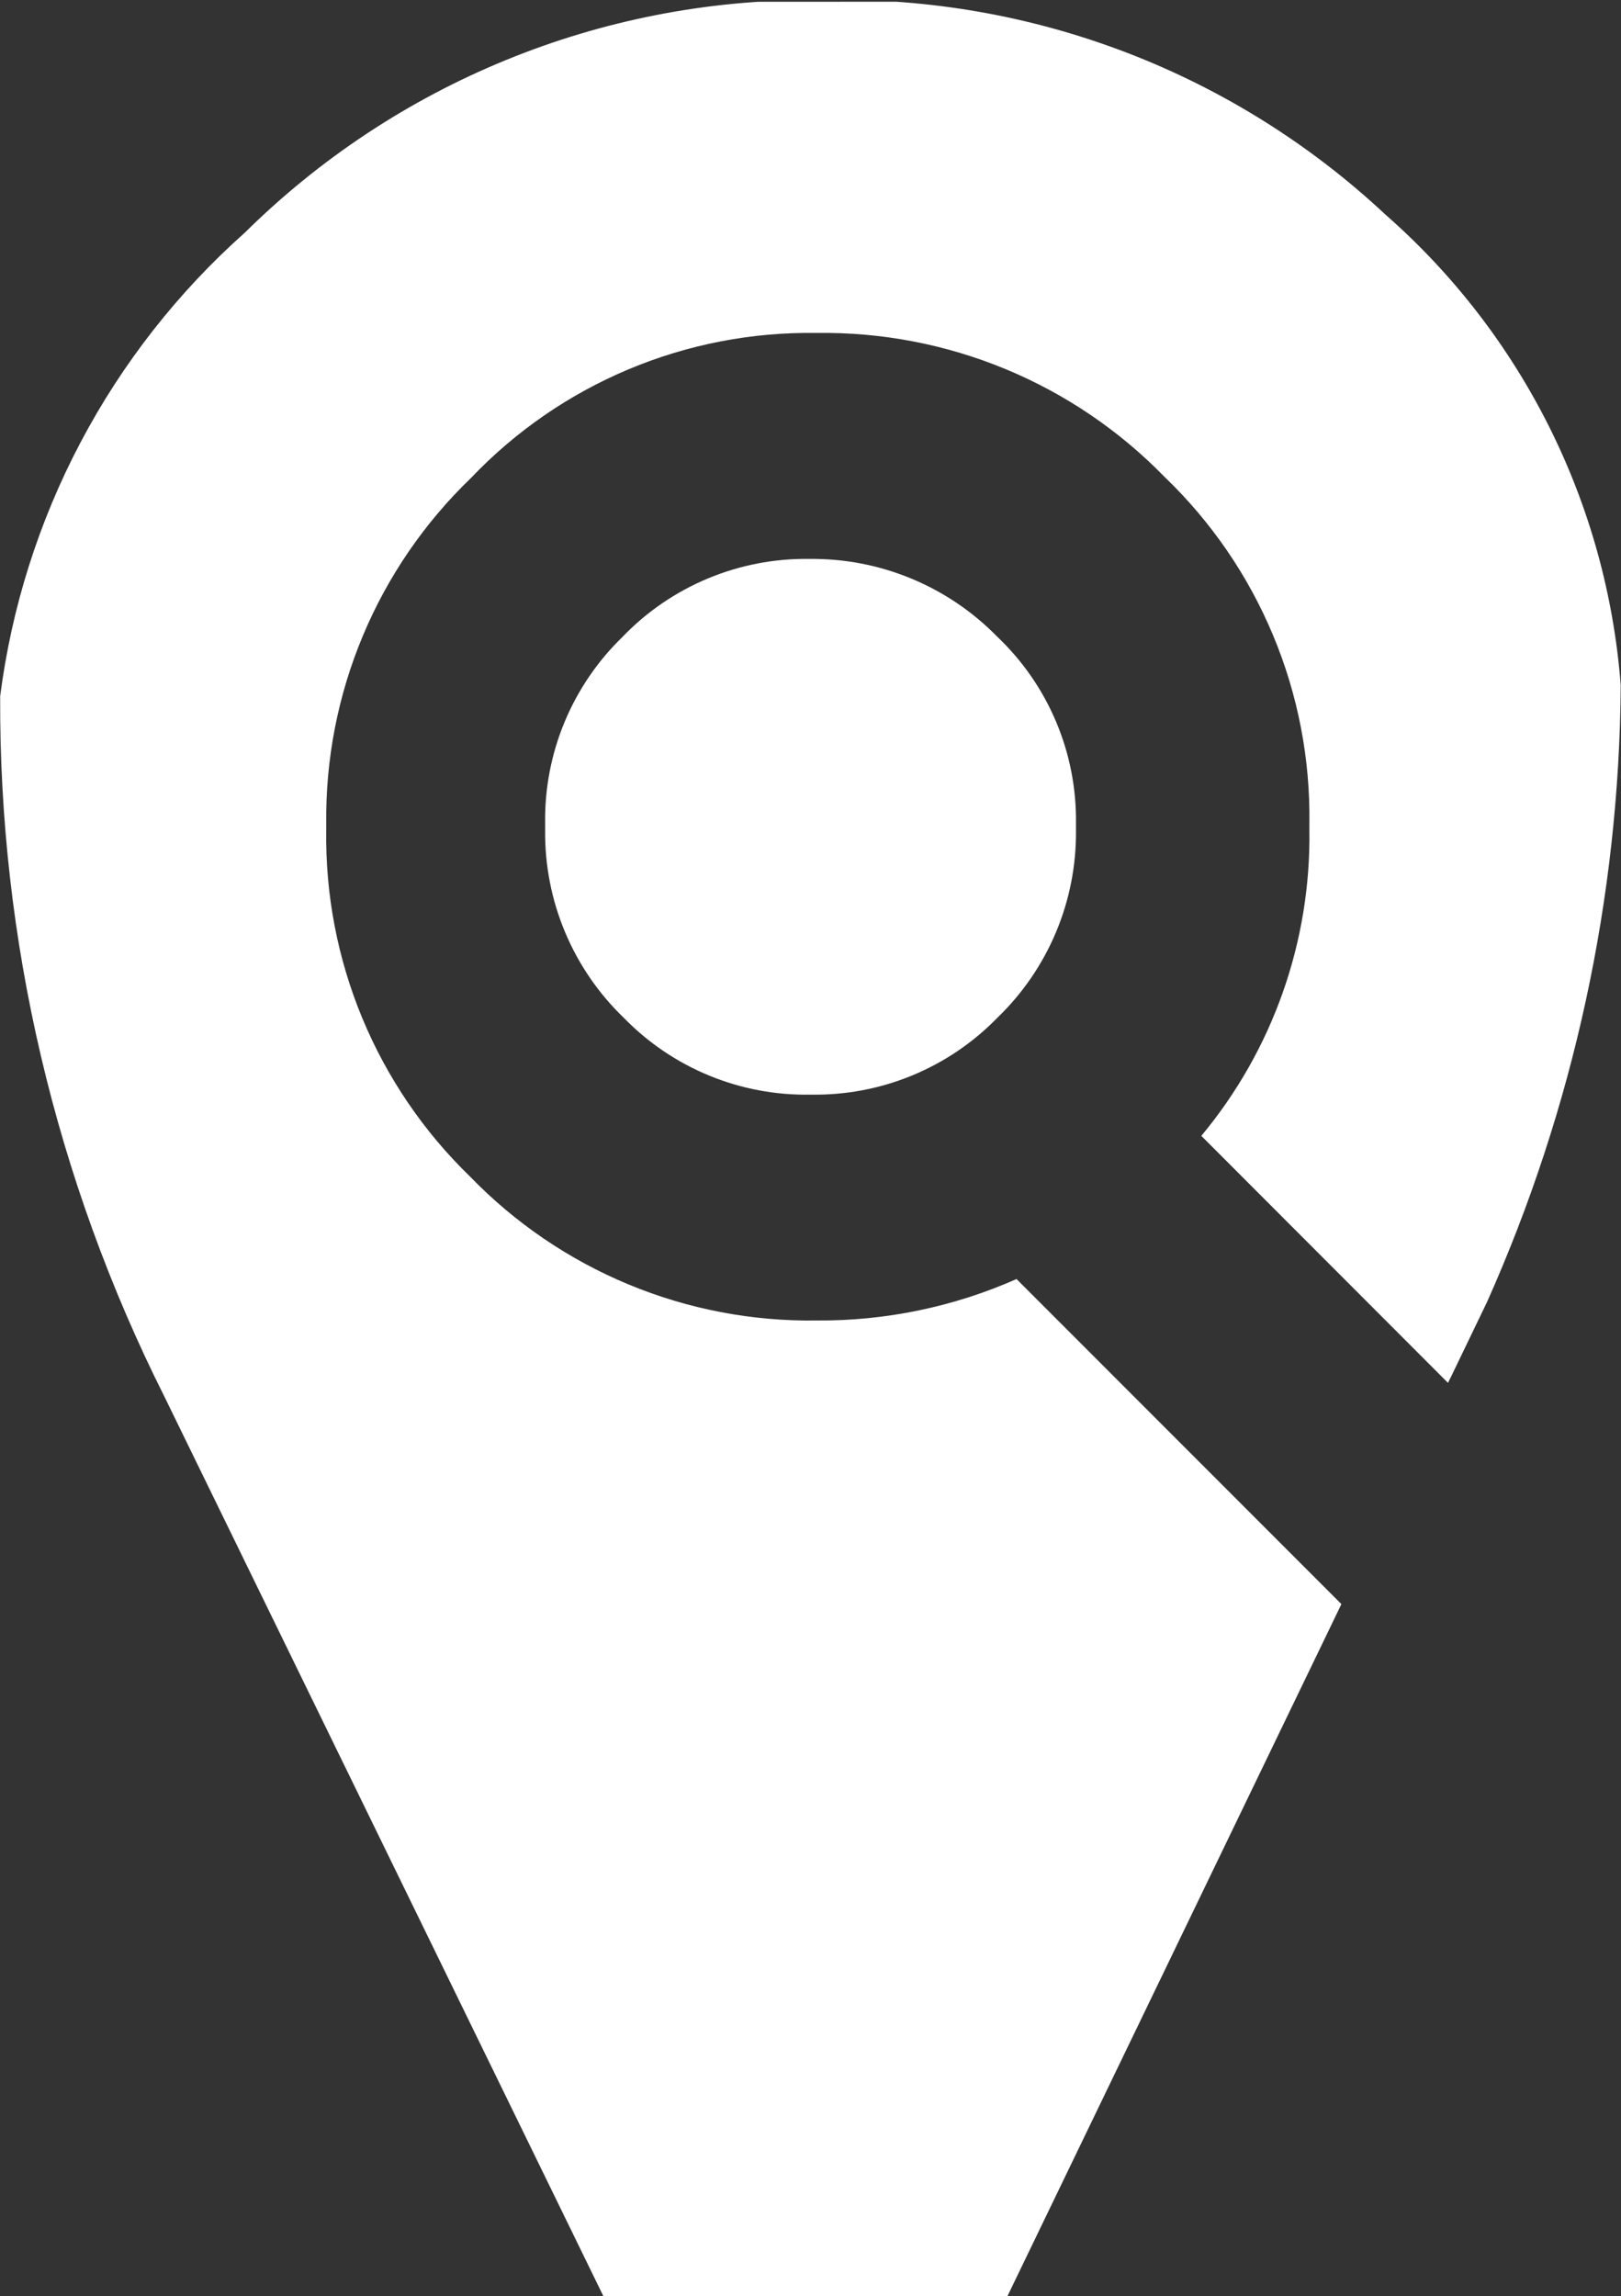 <svg xmlns="http://www.w3.org/2000/svg" xmlns:xlink="http://www.w3.org/1999/xlink" width="29.614" height="41.936" viewBox="0 0 29.614 41.936">
    <rect x="0" y="0" width="29.614" height="41.936" fill="#333333" stroke="none"/>
    <defs>
        <clipPath id="clip-path">
            <path id="Tracé_1438" data-name="Tracé 1438" d="M28.209-28.533A14.71,14.71,0,0,0,17.82-24.285h0a13.665,13.665,0,0,0-4.47,8.466h0a28.2,28.2,0,0,0,3,12.791h0L24.369,13.4h7.384L37.853.763,31.918-5.174a8.858,8.858,0,0,1-3.65.757h0a8.634,8.634,0,0,1-6.333-2.628h0a8.634,8.634,0,0,1-2.628-6.335h0v-.111a8.621,8.621,0,0,1,2.646-6.315h0a8.536,8.536,0,0,1,6.315-2.647h0a8.693,8.693,0,0,1,6.353,2.628h0a8.6,8.6,0,0,1,2.647,6.335h0v.111a8.537,8.537,0,0,1-1.974,5.59h0L39.8-3.278l.057-.114.655-1.359a28.1,28.1,0,0,0,2.444-11.265h0a12.723,12.723,0,0,0-4.3-8.6h0a14.539,14.539,0,0,0-10.195-3.918h0c-.085,0-.172,0-.257,0" transform="translate(-13.347 28.534)" fill="none"/>
        </clipPath>
        <clipPath id="clip-path-2">
            <path id="Tracé_1440" data-name="Tracé 1440" d="M21.509-20.294a4.644,4.644,0,0,0-1.419,3.409h0v.126a4.683,4.683,0,0,0,1.44,3.43h0a4.637,4.637,0,0,0,3.409,1.4h0a4.644,4.644,0,0,0,3.409-1.4h0a4.689,4.689,0,0,0,1.44-3.43h0v-.126a4.618,4.618,0,0,0-1.44-3.409h0a4.722,4.722,0,0,0-3.432-1.419h0a4.642,4.642,0,0,0-3.408,1.419" transform="translate(-20.09 21.713)" fill="none"/>
        </clipPath>
    </defs>
    <g id="Groupe_3331" data-name="Groupe 3331" transform="translate(-102.225 -8189.501)">
        <g id="Groupe_3328" data-name="Groupe 3328" transform="translate(102.225 8189.501)" clip-path="url(#clip-path)">
            <g id="Groupe_3327" data-name="Groupe 3327" transform="matrix(0.588, 0.809, -0.809, 0.588, 200.707, -160.355)">
                <path id="Tracé_1437" data-name="Tracé 1437" d="M0,272.778,198.185,0l34.564,25.112L34.564,297.89Z" transform="translate(0 0)" fill="#fff"/>
            </g>
        </g>
        <g id="Groupe_3330" data-name="Groupe 3330" transform="translate(112.184 8199.709)" clip-path="url(#clip-path-2)">
            <g id="Groupe_3329" data-name="Groupe 3329" transform="matrix(0.588, 0.809, -0.809, 0.588, 190.617, -170.563)">
                <path id="Tracé_1439" data-name="Tracé 1439" d="M0,272.778,198.185,0l34.564,25.112L34.564,297.89Z" transform="translate(0 0)" fill="#fff"/>
            </g>
        </g>
    </g>
</svg>
